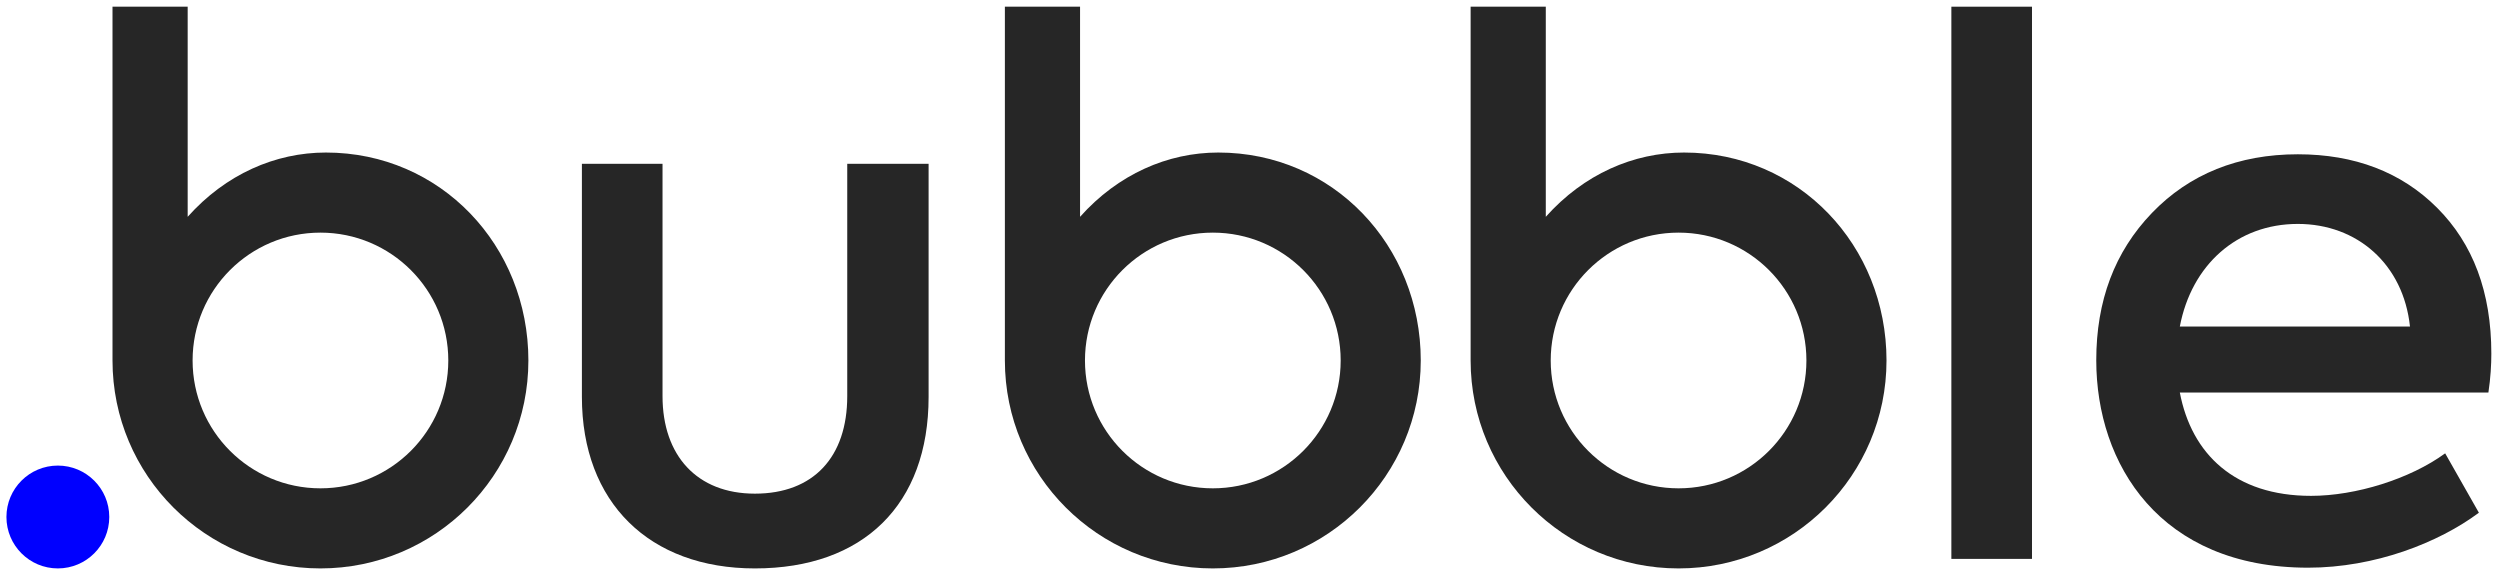 <svg xmlns="http://www.w3.org/2000/svg" fill="none" viewBox="0 0 2234 512" height="512" width="2234">
<g clip-path="url(#clip0_0_15)">
<mask height="512" width="2234" y="0" x="0" maskUnits="userSpaceOnUse" style="mask-type:luminance" id="mask0_0_15">
<path fill="white" d="M2233.73 0H0V512H2233.73V0Z"></path>
</mask>
<g mask="url(#mask0_0_15)">
<path fill="#262626" d="M1088.65 136.304C1043.54 136.304 999.08 155.671 965.136 193.747V5.979H897.961V322.099C897.961 322.106 897.961 322.114 897.961 322.122C897.961 424.746 981.153 507.938 1083.78 507.938C1186.4 507.938 1269.59 424.746 1269.59 322.122C1269.59 219.499 1191.28 136.304 1088.65 136.304ZM1083.78 436.369C1020.68 436.369 969.529 385.218 969.529 322.121C969.529 259.023 1020.68 207.872 1083.78 207.872C1146.88 207.872 1198.03 259.023 1198.03 322.121C1198.03 385.219 1146.88 436.369 1083.78 436.369Z"></path>
</g>
<mask height="512" width="2234" y="0" x="0" maskUnits="userSpaceOnUse" style="mask-type:luminance" id="mask1_0_15">
<path fill="white" d="M2233.73 0H0V512H2233.73V0Z"></path>
</mask>
<g mask="url(#mask1_0_15)">
<path fill="#262626" d="M1504.84 136.304C1459.73 136.304 1415.27 155.671 1381.32 193.747V5.979H1314.15V322.099C1314.15 322.106 1314.15 322.114 1314.15 322.122C1314.15 424.746 1397.34 507.938 1499.96 507.938C1602.59 507.938 1685.78 424.746 1685.78 322.122C1685.78 219.499 1607.46 136.304 1504.84 136.304ZM1499.96 436.369C1436.87 436.369 1385.72 385.218 1385.72 322.121C1385.72 259.023 1436.87 207.872 1499.96 207.872C1563.06 207.872 1614.21 259.023 1614.21 322.121C1614.21 385.219 1563.06 436.369 1499.96 436.369Z"></path>
</g>
<mask height="512" width="2234" y="0" x="0" maskUnits="userSpaceOnUse" style="mask-type:luminance" id="mask2_0_15">
<path fill="white" d="M2233.73 0H0V512H2233.73V0Z"></path>
</mask>
<g mask="url(#mask2_0_15)">
<path fill="#262626" d="M519.986 354.671V146.384H592.035V354.017C592.035 407.072 622.821 441.131 674.565 441.131C726.964 441.131 757.095 408.38 757.095 354.017V146.384H829.798V354.671C829.798 450.954 771.504 507.939 674.565 507.939C580.244 507.939 519.986 448.99 519.986 354.671Z"></path>
</g>
<mask height="512" width="2234" y="0" x="0" maskUnits="userSpaceOnUse" style="mask-type:luminance" id="mask3_0_15">
<path fill="white" d="M2233.73 0H0V512H2233.73V0Z"></path>
</mask>
<g mask="url(#mask3_0_15)">
<path fill="#262626" d="M1815.79 5.979H1743.74V499.423H1815.79V5.979Z"></path>
</g>
<mask height="512" width="2234" y="0" x="0" maskUnits="userSpaceOnUse" style="mask-type:luminance" id="mask4_0_15">
<path fill="white" d="M2233.73 0H0V512H2233.73V0Z"></path>
</mask>
<g mask="url(#mask4_0_15)">
<path fill="#262626" d="M2223.64 350.743H1947.89C1958.37 405.762 1997.01 443.096 2065.13 443.096C2105.09 443.096 2153.56 428.031 2185 405.108L2215.13 458.16C2179.1 485.016 2122.12 507.285 2062.51 507.285C1930.2 507.285 1873.22 414.931 1873.22 321.923C1873.22 268.868 1889.59 224.983 1923 190.268C1956.4 155.553 2000.29 137.869 2053.34 137.869C2103.78 137.869 2145.7 153.589 2177.79 185.682C2209.89 217.777 2226.26 261.006 2226.26 316.025C2226.26 325.853 2225.6 337.642 2223.64 350.743ZM1947.89 291.792H2153.56C2147.66 236.118 2106.4 200.095 2053.34 200.095C1998.98 200.095 1958.37 236.773 1947.89 291.792Z"></path>
</g>
<mask height="512" width="2234" y="0" x="0" maskUnits="userSpaceOnUse" style="mask-type:luminance" id="mask5_0_15">
<path fill="white" d="M2233.73 0H0V512H2233.73V0Z"></path>
</mask>
<g mask="url(#mask5_0_15)">
<path fill="#262626" d="M291.226 136.304C246.114 136.304 201.652 155.671 167.707 193.747V5.979H100.533V322.099C100.533 322.106 100.533 322.114 100.533 322.122C100.533 424.746 183.726 507.938 286.35 507.938C388.974 507.938 472.167 424.746 472.167 322.122C472.167 219.499 393.849 136.304 291.226 136.304ZM286.35 436.369C223.253 436.369 172.102 385.218 172.102 322.121C172.102 259.023 223.253 207.872 286.35 207.872C349.447 207.872 400.598 259.023 400.598 322.121C400.598 385.219 349.447 436.369 286.35 436.369Z"></path>
</g>
<mask height="512" width="2234" y="0" x="0" maskUnits="userSpaceOnUse" style="mask-type:luminance" id="mask6_0_15">
<path fill="white" d="M2233.73 0H0V512H2233.73V0Z"></path>
</mask>
<g mask="url(#mask6_0_15)">
<path fill="#0000FF" d="M51.697 416.039C26.32 416.039 5.748 436.612 5.748 461.988C5.748 487.365 26.32 507.938 51.697 507.938C77.075 507.938 97.647 487.365 97.647 461.988C97.647 436.612 77.075 416.039 51.697 416.039Z"></path>
</g>
</g>
<defs>
<clipPath id="clip0_0_15">
<rect fill="white" height="512" width="2233.73"></rect>
</clipPath>
</defs>
</svg>
